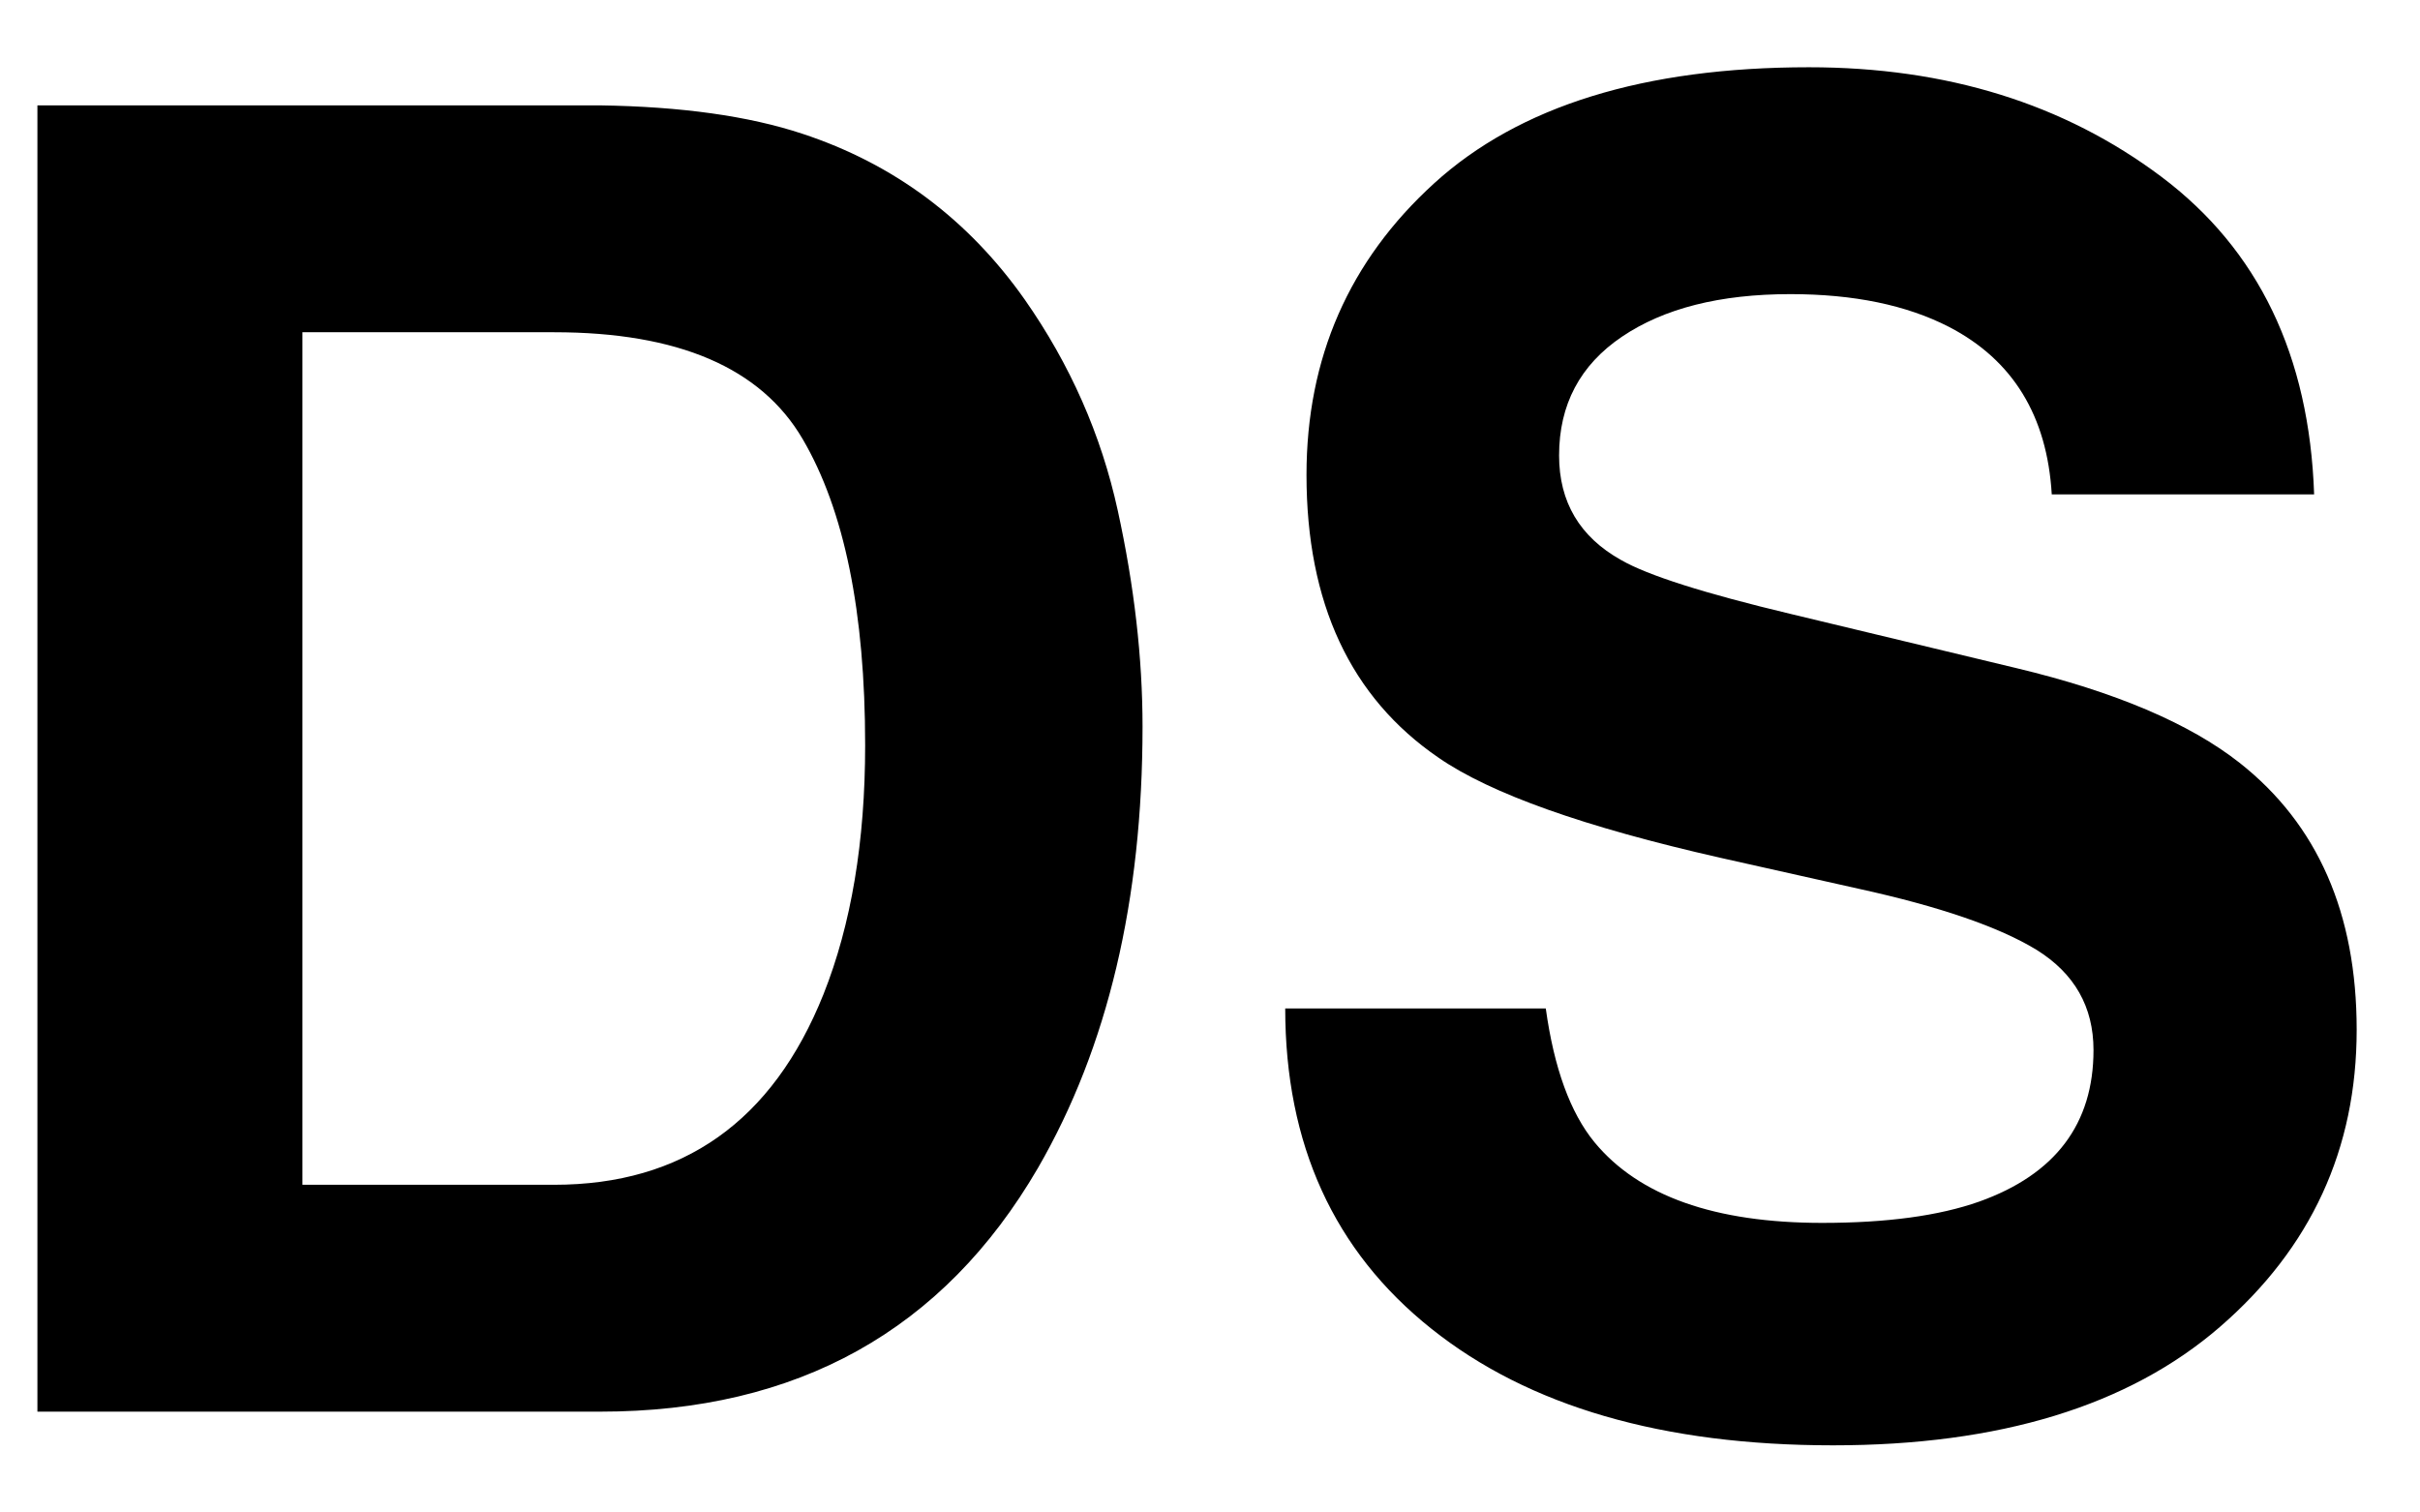 <?xml version="1.0" encoding="UTF-8"?> <svg xmlns="http://www.w3.org/2000/svg" xmlns:xlink="http://www.w3.org/1999/xlink" width="24px" height="15px" viewBox="0 0 24 15" version="1.1"><title>DS</title><g id="Page-1" stroke="none" stroke-width="1" fill="none" fill-rule="evenodd"><path d="M5.952,14 C7.909,14 9.356,13.194 10.294,11.583 C10.985,10.388 11.331,8.929 11.331,7.206 C11.331,6.526 11.249,5.812 11.085,5.062 C10.921,4.312 10.613,3.614 10.162,2.97 C9.6,2.173 8.864,1.625 7.956,1.326 C7.423,1.15 6.755,1.057 5.952,1.045 L5.952,1.045 L0.371,1.045 L0.371,14 L5.952,14 Z M5.495,11.75 L2.999,11.75 L2.999,3.295 L5.495,3.295 C6.726,3.295 7.547,3.648 7.96,4.354 C8.374,5.06 8.58,6.072 8.58,7.391 C8.58,8.346 8.442,9.169 8.167,9.86 C7.663,11.12 6.772,11.75 5.495,11.75 L5.495,11.75 Z M18.178,14.334 C19.83,14.334 21.109,13.943 22.014,13.161 C22.919,12.378 23.372,11.396 23.372,10.212 C23.372,9.058 22.985,8.176 22.212,7.566 C21.714,7.174 20.975,6.86 19.997,6.626 L19.997,6.626 L17.764,6.09 C16.903,5.885 16.341,5.706 16.077,5.554 C15.667,5.325 15.462,4.979 15.462,4.517 C15.462,4.013 15.67,3.62 16.086,3.339 C16.502,3.058 17.058,2.917 17.756,2.917 C18.383,2.917 18.907,3.025 19.329,3.242 C19.962,3.57 20.302,4.124 20.348,4.903 L20.348,4.903 L22.95,4.903 C22.903,3.526 22.398,2.476 21.434,1.752 C20.47,1.029 19.306,0.667 17.94,0.667 C16.306,0.667 15.066,1.051 14.223,1.818 C13.379,2.586 12.957,3.55 12.957,4.71 C12.957,5.981 13.393,6.916 14.266,7.514 C14.782,7.871 15.714,8.202 17.061,8.507 L17.061,8.507 L18.432,8.814 C19.235,8.99 19.824,9.192 20.199,9.421 C20.574,9.655 20.762,9.986 20.762,10.414 C20.762,11.146 20.384,11.647 19.628,11.917 C19.229,12.058 18.711,12.128 18.072,12.128 C17.006,12.128 16.253,11.861 15.813,11.328 C15.573,11.035 15.412,10.593 15.33,10.001 L15.33,10.001 L12.746,10.001 C12.746,11.349 13.229,12.408 14.196,13.178 C15.163,13.949 16.49,14.334 18.178,14.334 Z" id="DS" fill="#000000" fill-rule="nonzero"></path></g></svg> 